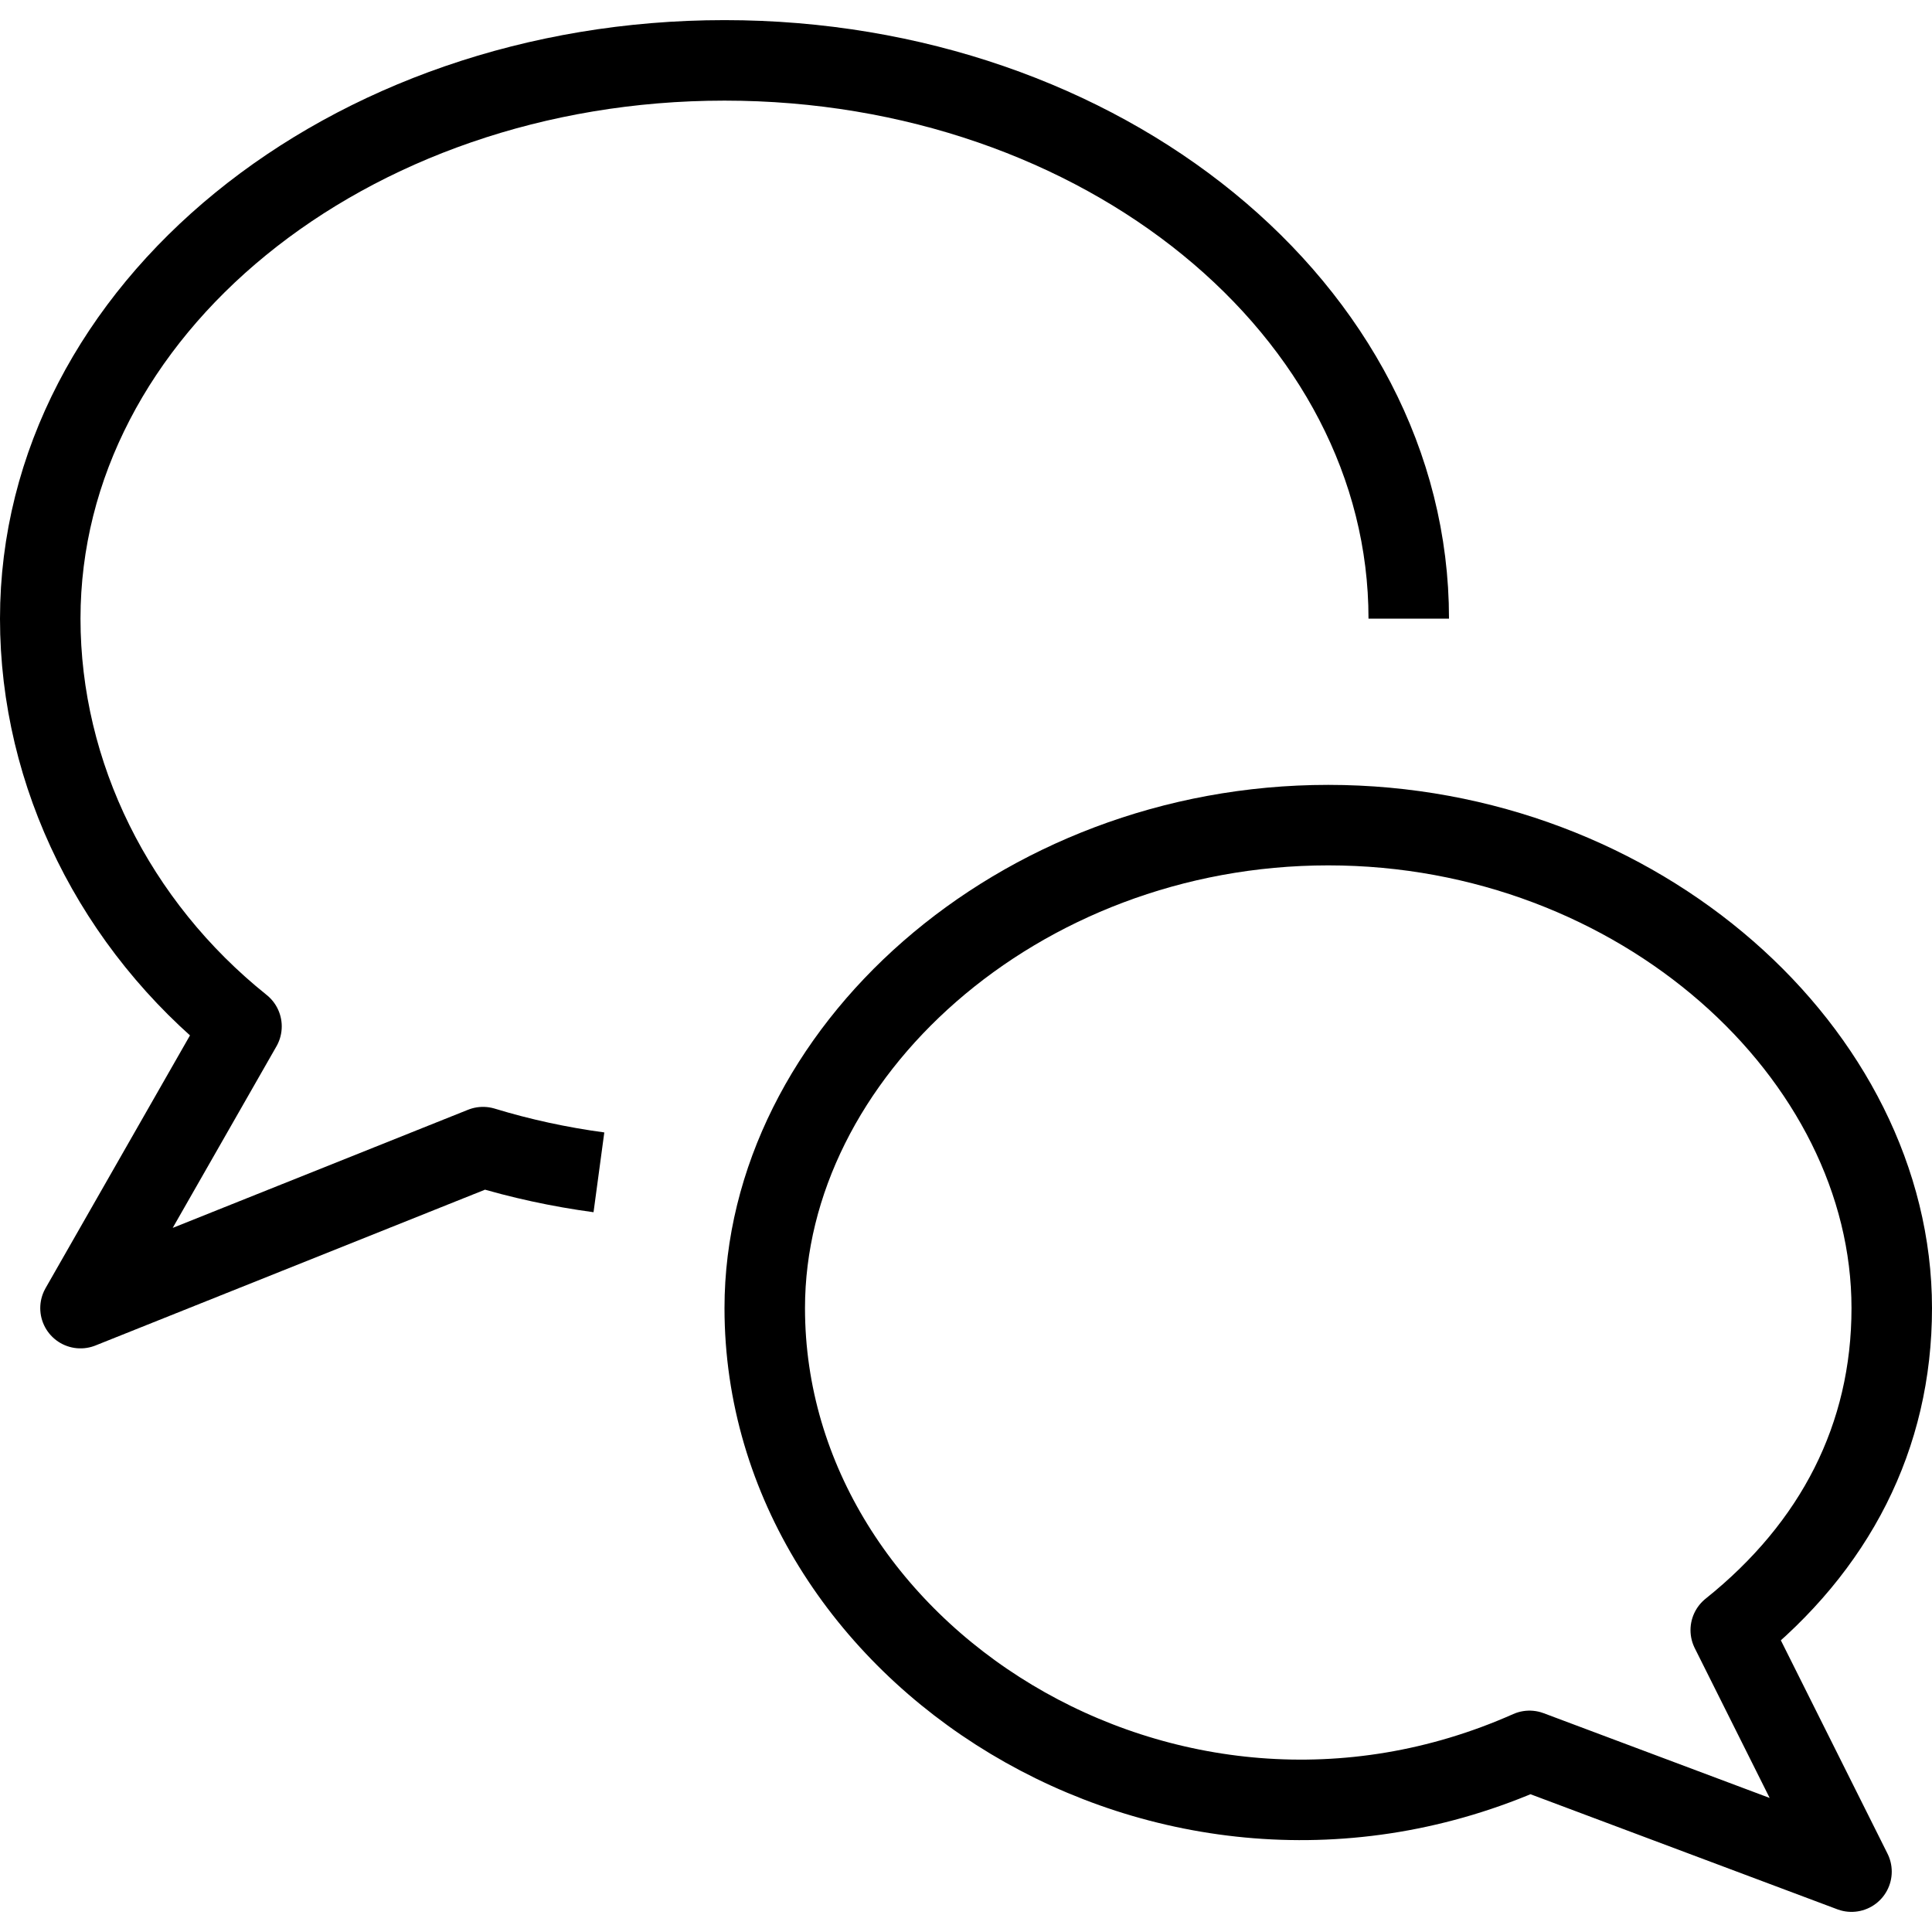 <?xml version="1.0" ?><!DOCTYPE svg  PUBLIC '-//W3C//DTD SVG 1.1//EN'  'http://www.w3.org/Graphics/SVG/1.1/DTD/svg11.dtd'><svg xmlns="http://www.w3.org/2000/svg" width="24" height="24" viewBox="0 0 24 24"><g stroke="#000" stroke-linejoin="round" stroke-miterlimit="10" fill="none"><path d="M7.44 14.563c-.489-.066-.971-.17-1.44-.313l-5 2 2-3.5c-1.573-1.259-2.5-3.125-2.5-5.065 0-3.83 3.806-6.935 8.5-6.935s8.5 3.105 8.5 6.935"/><path d="M9.5 16.25c0 4.288 5 7.5 9.5 5.5l4 1.5-1.5-3c1.296-1.037 2-2.402 2-4 0-3.154-3.134-6-7-6s-7 2.846-7 6z"/></g></svg>